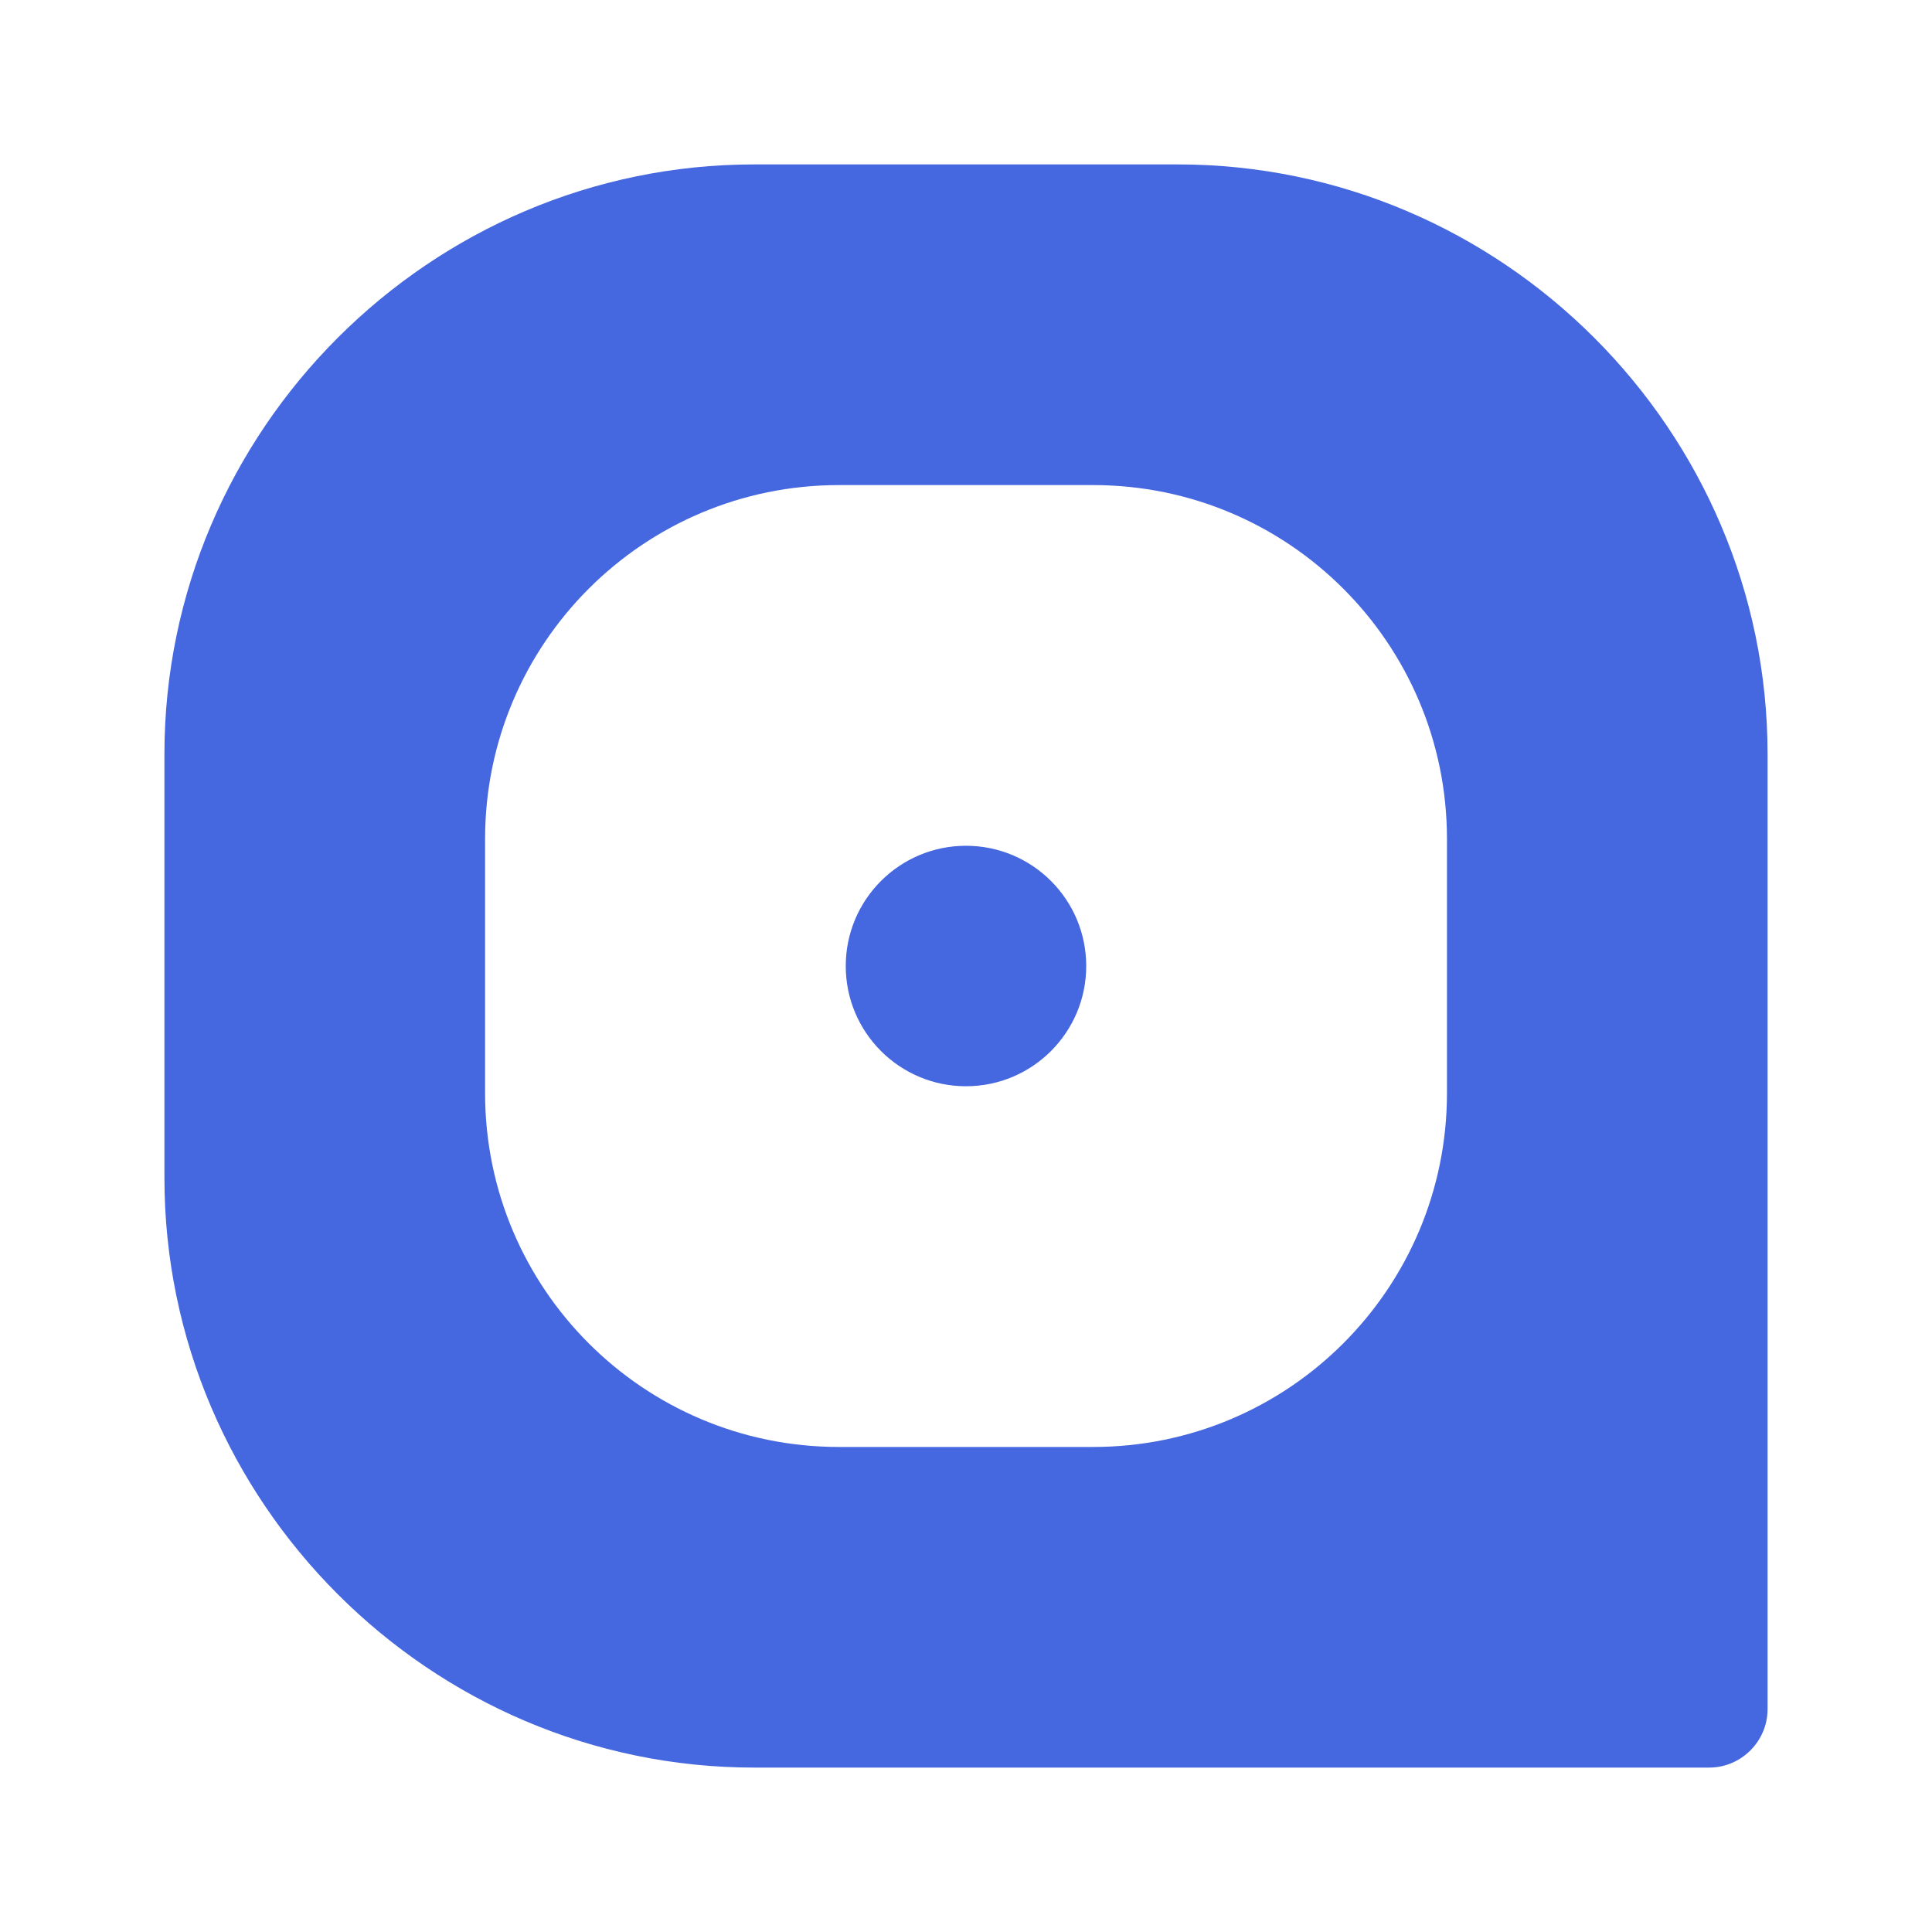 <svg width="235" height="235" viewBox="0 0 235 235" fill="none" xmlns="http://www.w3.org/2000/svg">
<path d="M143.268 20C182.686 20 215 52.314 215 91.732V207.897C215 211.797 211.796 215.001 207.896 215.001H91.731C52.314 215.001 20 182.686 20 143.269V91.732C20 52.315 52.314 20 91.731 20H143.268ZM102.042 59.003C78.272 59.003 59.003 78.272 59.003 102.042V132.964C59.003 156.734 78.272 176.003 102.042 176.003H132.964C156.734 176.003 176.003 156.734 176.003 132.964V102.042C176.003 78.272 156.734 59.003 132.964 59.003H102.042ZM117.498 102.876C125.575 102.876 132.123 109.424 132.123 117.501C132.123 125.578 125.575 132.126 117.498 132.126C109.421 132.126 102.873 125.578 102.873 117.501C102.873 109.424 109.421 102.876 117.498 102.876Z" fill="#4567DF"/>
</svg>
